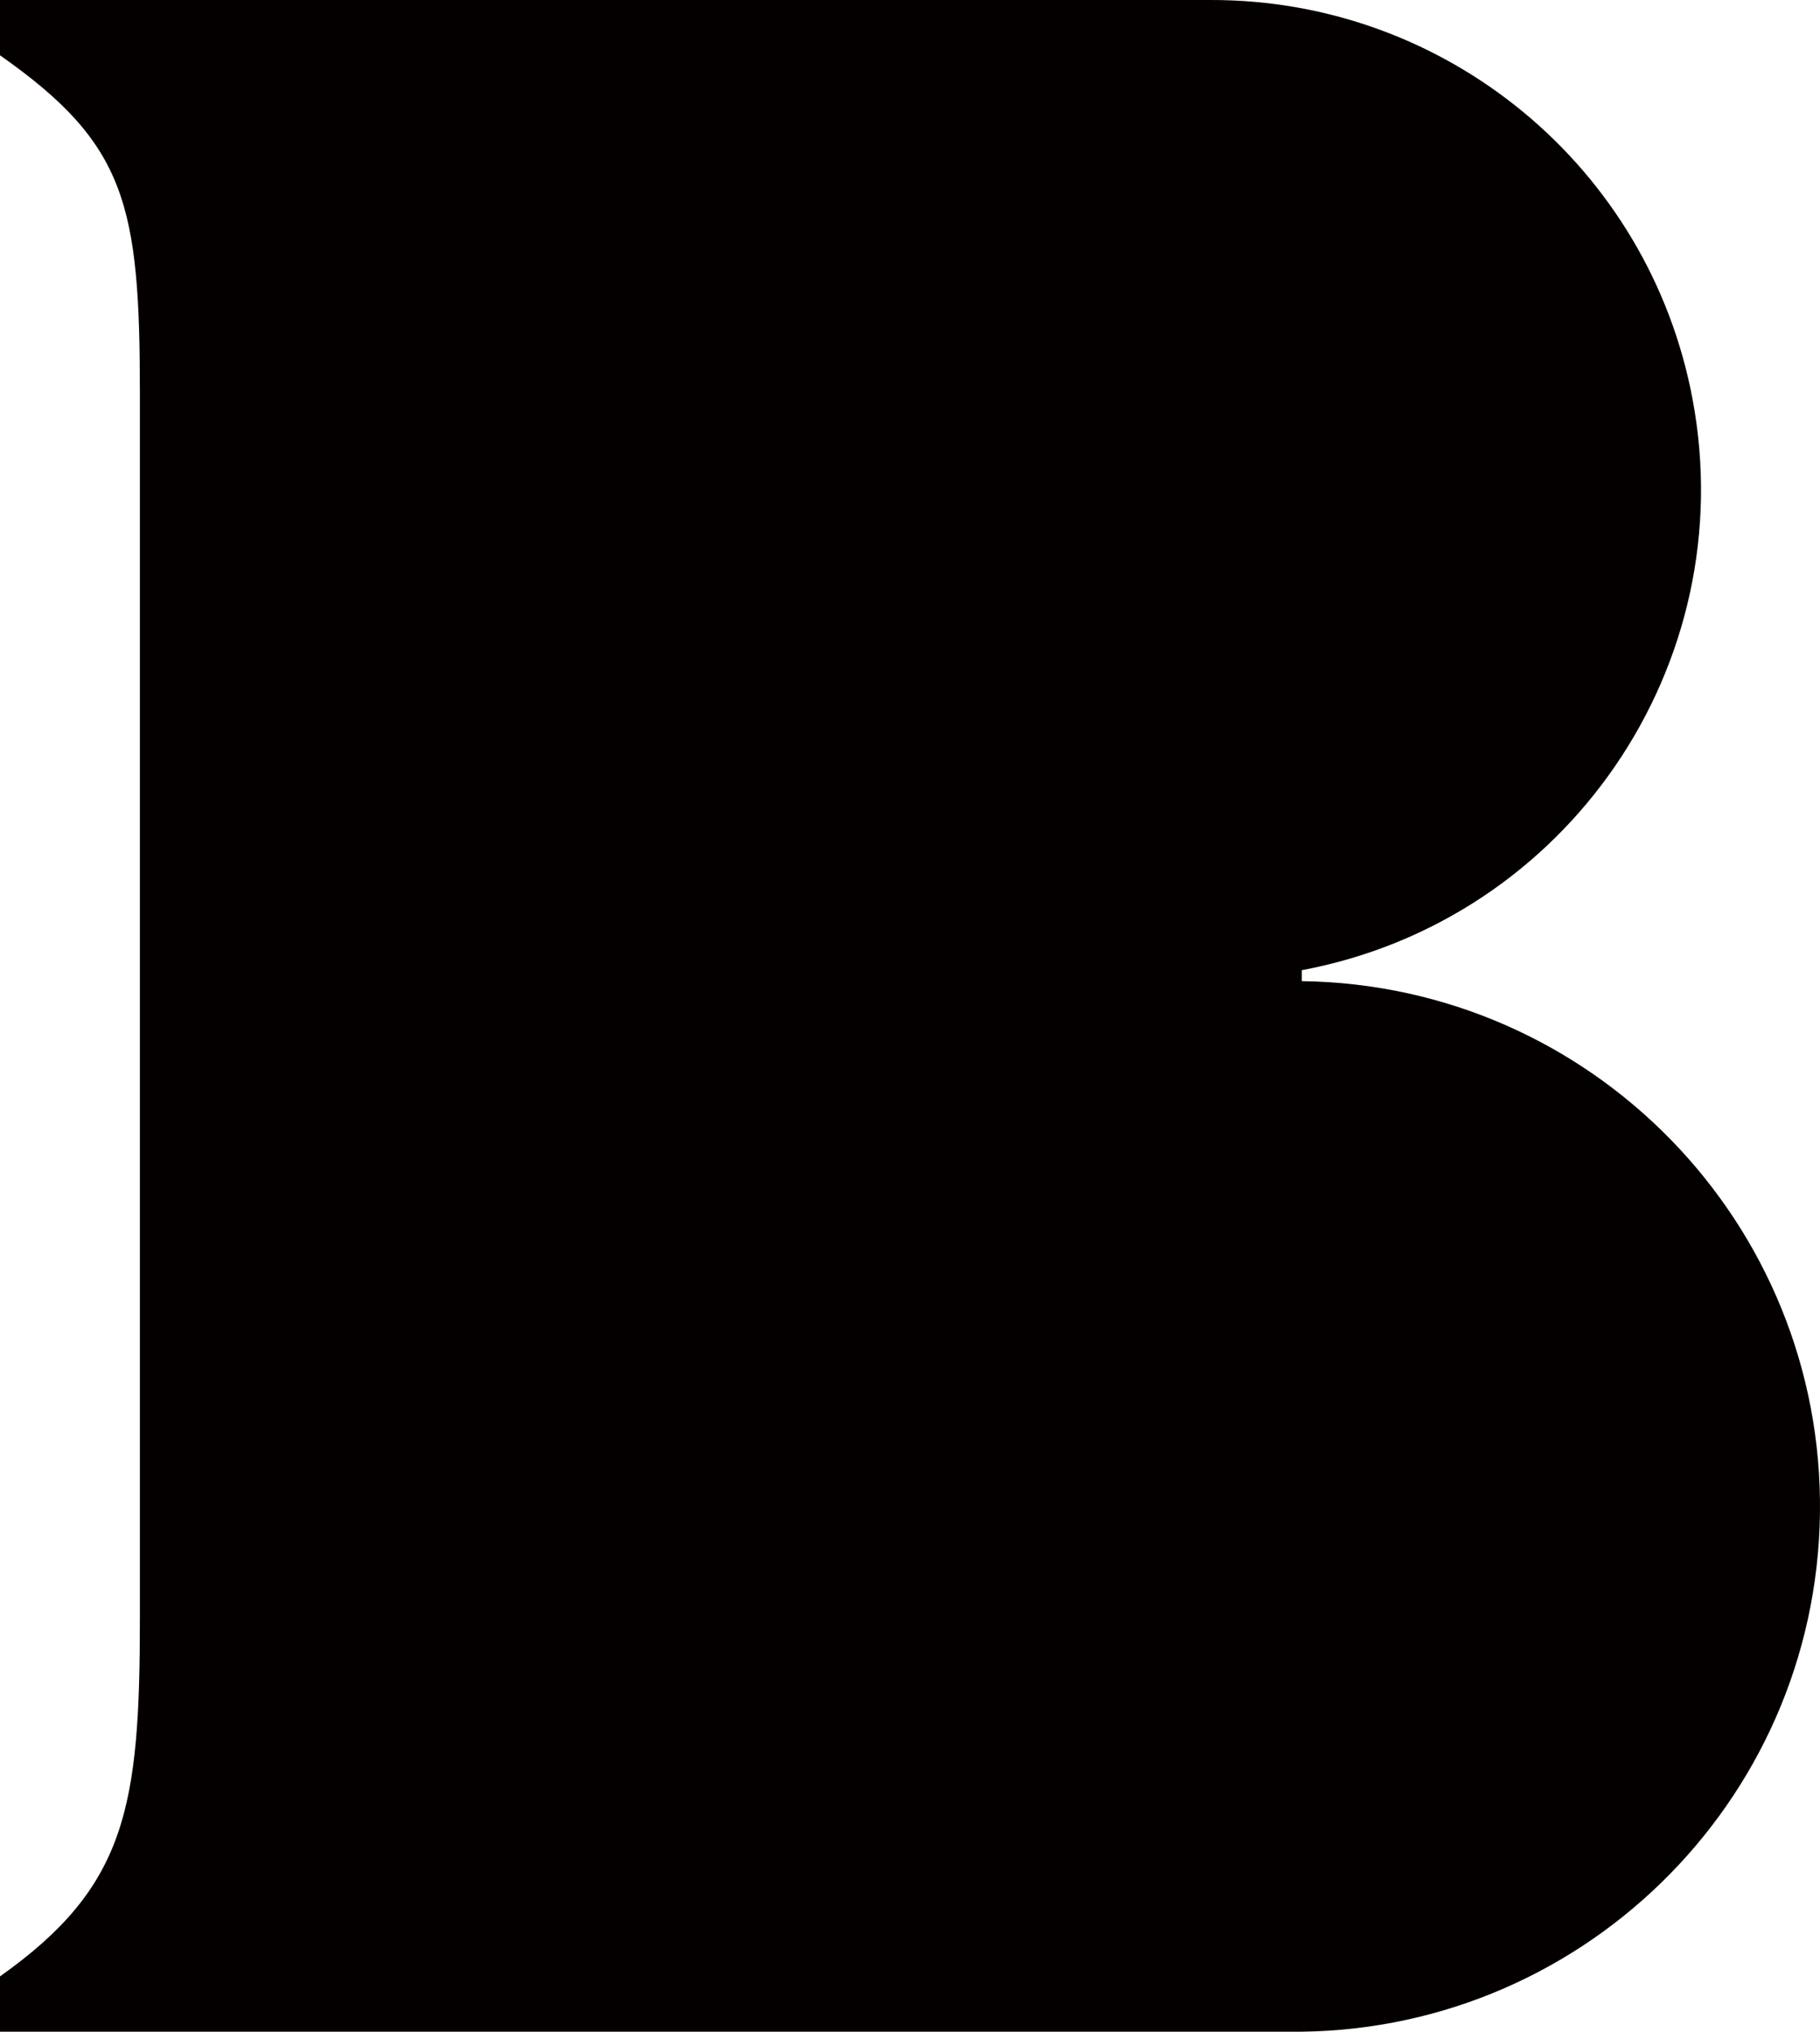 <?xml version="1.0" encoding="UTF-8"?>
<svg id="Layer_2" data-name="Layer 2" xmlns="http://www.w3.org/2000/svg" viewBox="0 0 380.43 424.65">
  <defs>
    <style>
      .cls-1 {
        fill: #050000;
      }
    </style>
  </defs>
  <g id="Layer_1-2" data-name="Layer 1">
    <path id="BTR" class="cls-1" d="M272.12,204.88v-2.1c55.51-10.41,92.08-63.84,81.67-119.35C344.71,34.96,302.34-.12,253.03,0H0v11.56c26.44,18.56,29.24,31.17,29.24,70.92v255.66c0,39.75-2.8,56.21-29.24,74.95v11.56h269.14c60.64.82,110.46-47.67,111.28-108.3.82-60.64-47.67-110.46-108.3-111.28v-.18Z"/>
  </g>
</svg>